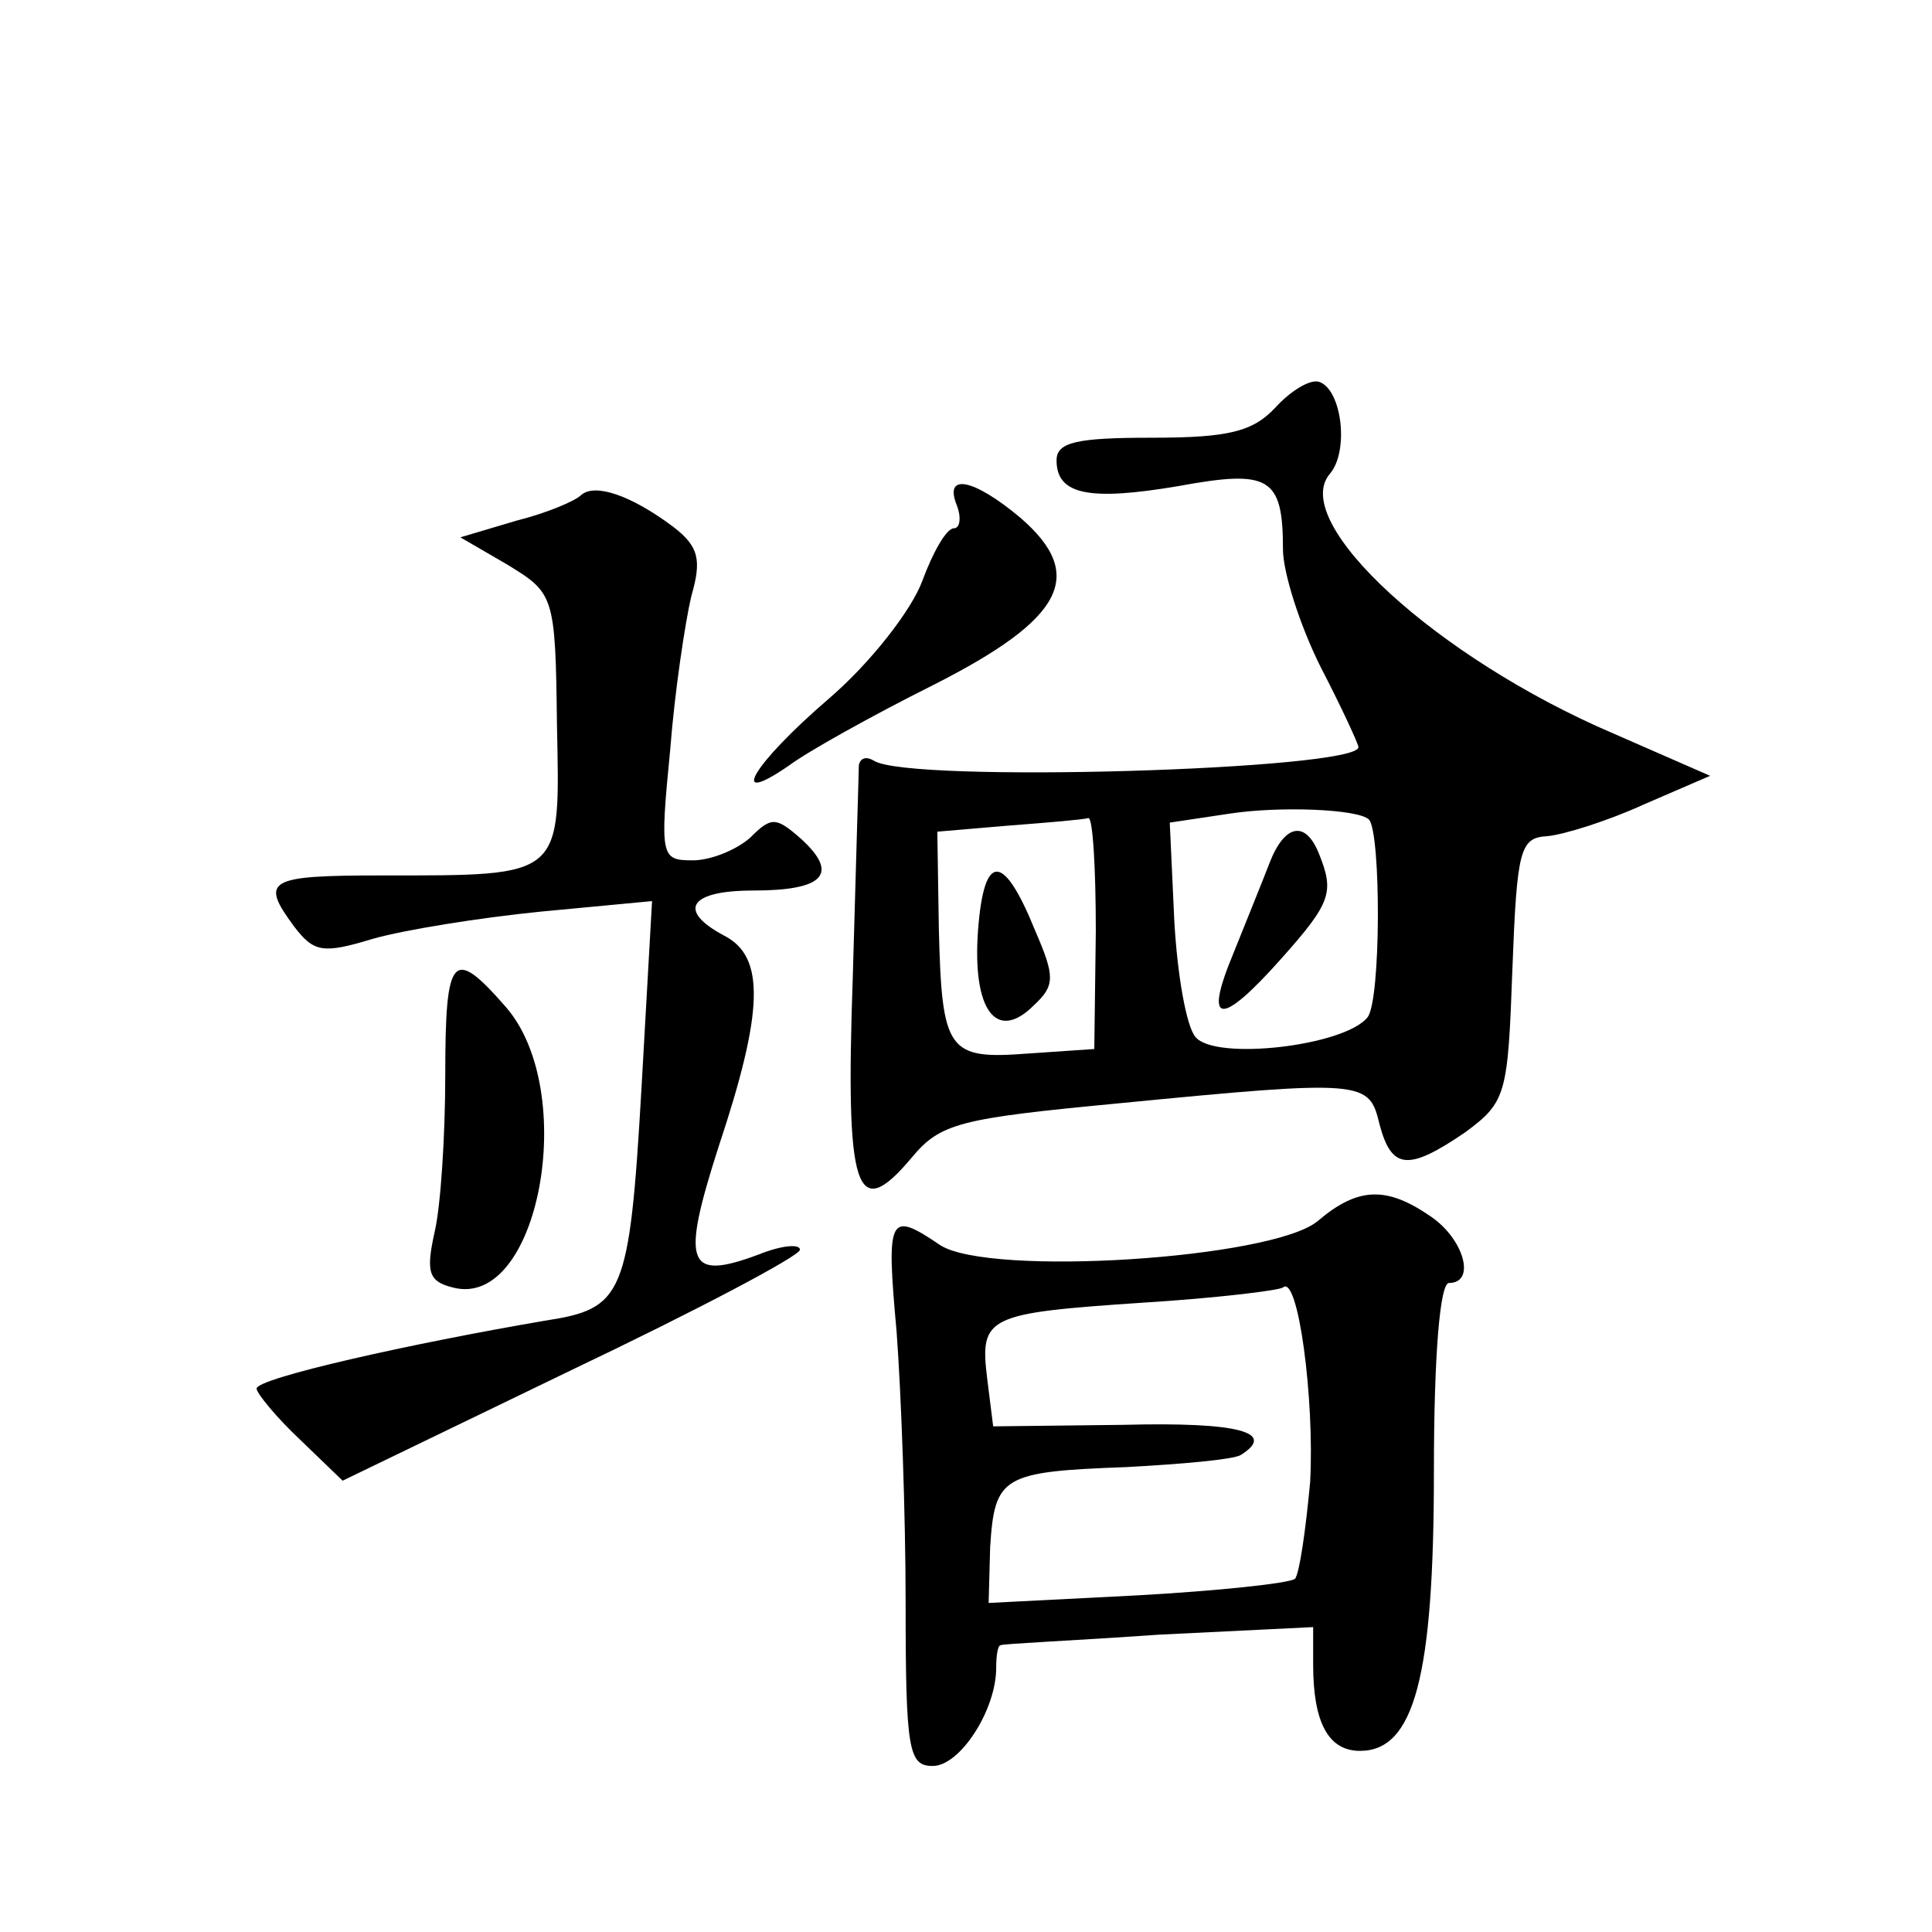 <?xml version="1.0" standalone="no"?>
<!DOCTYPE svg PUBLIC "-//W3C//DTD SVG 20010904//EN"
 "http://www.w3.org/TR/2001/REC-SVG-20010904/DTD/svg10.dtd">
<svg version="1.0" xmlns="http://www.w3.org/2000/svg"
 width="128pt" height="128pt" viewBox="0 0 128 128"
 preserveAspectRatio="xMidYMid meet">
<g transform="translate(0,128) scale(0.1,-0.1)"
fill="#0" stroke="none">
<path d="M845 1010 c-15 -16 -31 -20 -82 -20 -50 0 -63 -3 -63 -15 0 -23 22 -27
81 -17 60 11 69 6 69 -42 0 -15 11 -50 25 -78 14 -27 25 -51 25 -53 0 -15 -298
-24 -321 -9 -5 3 -9 2 -10 -3 0 -4 -2 -67 -4 -140 -5 -143 2 -164 39 -120 19 23
32 26 137 36 164 16 166 15 173 -14 8 -30 19 -31 57 -5 27 20 28 25 31 108 3 79
5 87 23 88 11 1 40 10 64 21 l44 19 -64 28 c-117 50 -215 140 -188 172 13 15 8
56 -7 61 -6 2 -19 -6 -29 -17z m62 -273 c8 -9 8 -120 -1 -131 -15 -19 -101 -29
-114 -13 -6 7 -12 41 -14 77 l-3 65 40 6 c33 5 85 3 92 -4z m-181 -74 l-1 -78 -44
-3 c-53 -4 -57 1 -59 83 l-1 64 47 4 c26 2 50 4 53 5 3 1 5 -33 5 -75z M841 708
c-5 -13 -16 -40 -24 -60 -20 -48 -8 -48 32 -3 33 37 35 44 25 69 -9 23 -23 20 -33
-6z M648 664 c-4 -53 12 -75 37 -50 14 13 14 19 1 49 -21 52 -34 53 -38 1z M385
952 c-4 -4 -23 -12 -43 -17 l-37 -11 31 -18 c31 -19 32 -20 33 -106 2 -102 5 -100
-116 -100 -76 0 -81 -3 -58 -34 13 -17 19 -18 52 -8 21 6 71 14 111 18 l74 7 -7
-124 c-8 -138 -12 -146 -64 -154 -88 -15 -191 -38 -191 -45 0 -3 13 -19 29 -34
l28 -27 151 73 c84 40 152 76 152 80 0 4 -12 3 -27 -3 -48 -18 -52 -7 -27 71 30
90 31 126 4 140 -32 17 -23 30 19 30 47 0 57 11 32 34 -17 15 -20 15 -34 1 -9 -8
-26 -15 -38 -15 -21 0 -22 2 -15 73 3 39 10 85 14 102 7 24 5 33 -12 46 -28 21
-52 29 -61 21z M634 945 c3 -8 2 -15 -2 -15 -5 0 -14 -16 -21 -35 -7 -19 -34 -54
-62 -78 -50 -43 -68 -73 -26 -44 12 9 55 33 95 53 87 44 102 73 58 111 -31 26 -51
30 -42 8z M295 568 c0 -40 -3 -87 -7 -104 -6 -27 -4 -33 12 -37 57 -15 84 130 35
186 -35 40 -40 35 -40 -45z M873 471 c-30 -25 -217 -37 -250 -16 -34 23 -36 20
-29 -57 3 -40 6 -121 6 -180 0 -98 2 -108 18 -108 18 0 42 37 42 65 0 8 1 15 3
15 1 1 48 3 105 7 l102 5 0 -25 c0 -38 10 -57 31 -57 36 0 49 49 49 185 0 77 4
125 10 125 18 0 10 29 -12 44 -29 20 -48 20 -75 -3z m-5 -173 c-3 -32 -7 -60 -10
-64 -4 -3 -51 -8 -105 -11 l-98 -5 1 37 c3 47 8 50 90 53 37 2 71 5 76 8 24 15
-1 22 -78 20 l-86 -1 -4 32 c-5 41 0 43 104 50 48 3 89 8 92 10 10 9 21 -74 18
-129z"/>
</g>
</svg>
